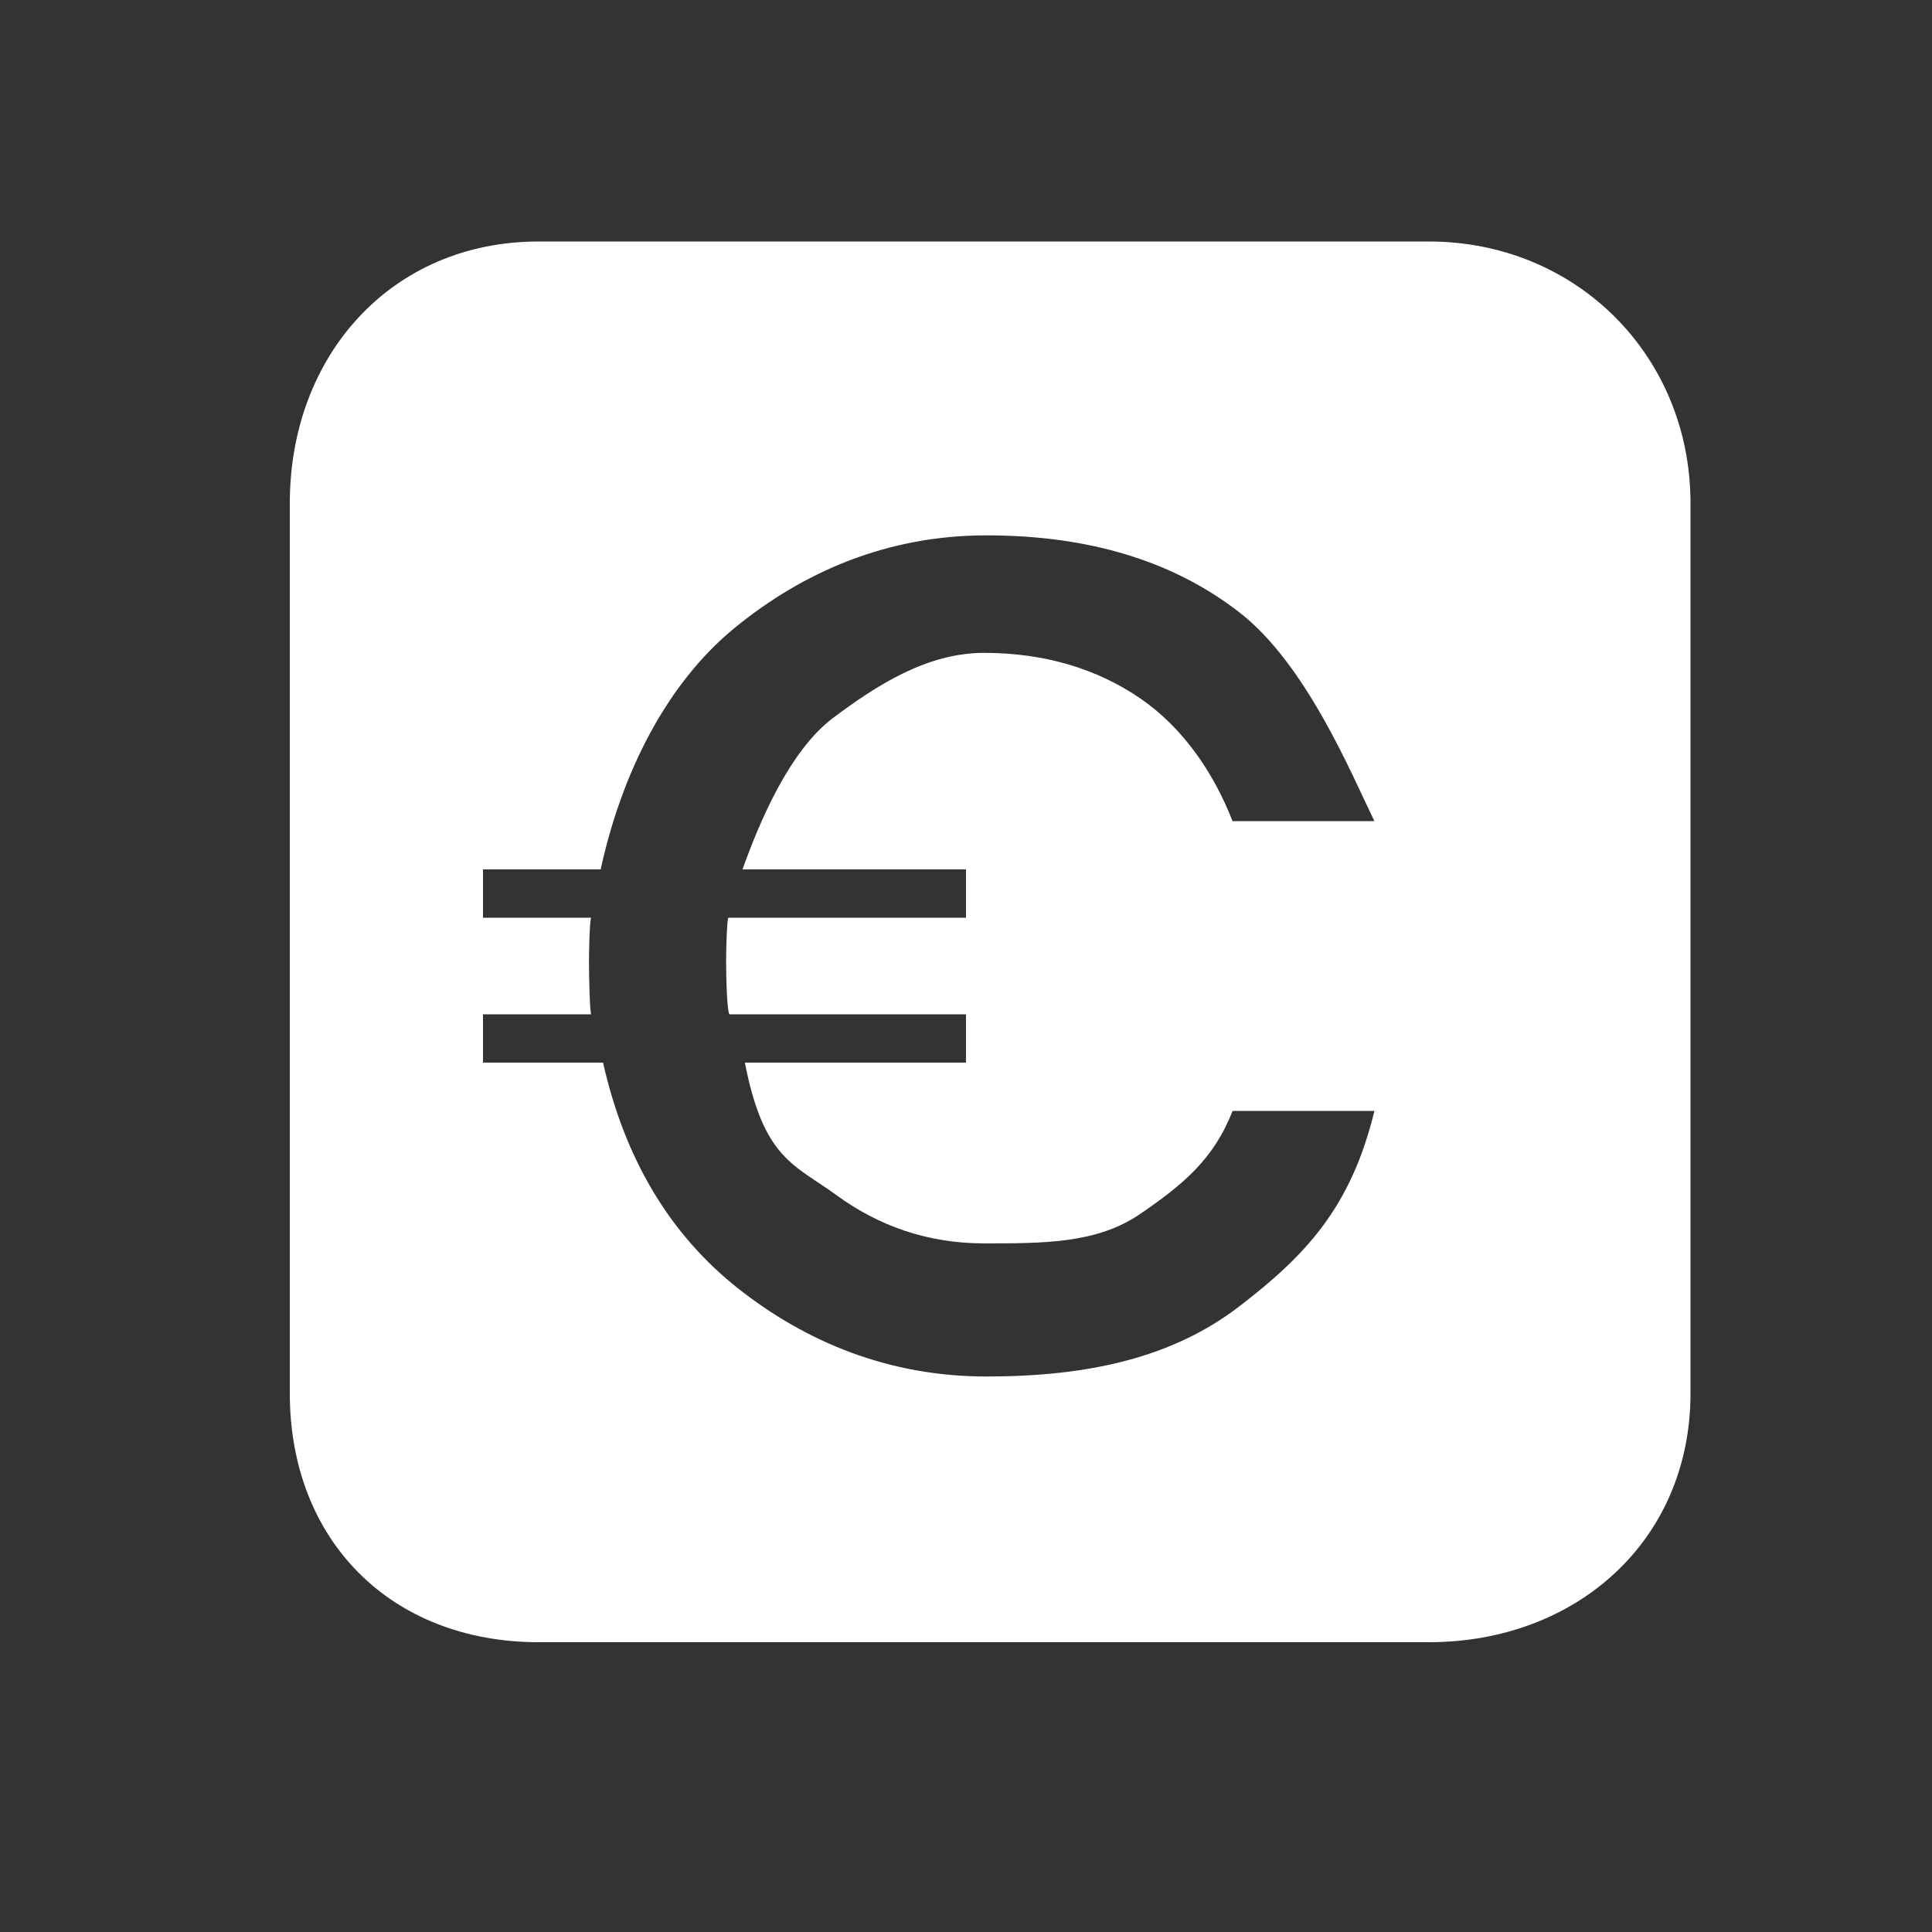 <?xml version="1.0" encoding="utf-8"?>
<!-- Generator: Adobe Illustrator 16.0.0, SVG Export Plug-In . SVG Version: 6.00 Build 0)  -->
<!DOCTYPE svg PUBLIC "-//W3C//DTD SVG 1.1//EN" "http://www.w3.org/Graphics/SVG/1.1/DTD/svg11.dtd">
<svg version="1.1" id="Ebene_1" xmlns="http://www.w3.org/2000/svg" xmlns:xlink="http://www.w3.org/1999/xlink" x="0px" y="0px"
	 width="40px" height="40px" viewBox="0 0 40 40" enable-background="new 0 0 40 40" xml:space="preserve">
<rect x="0" y="0" width="40" height="40" fill="#333333" stroke="none"/>
<path fill="#FFFFFF" d="M29.583,5H11.152C8.1,5,6,7.364,6,10.418v18.429C6,31.9,8.1,34,11.152,34h18.431
	C32.635,34,35,31.9,35,28.847V10.418C35,7.364,32.635,5,29.583,5z M20,18v1h-4.918c-0.032,0-0.049,0.676-0.049,0.9
	c0,0.405,0.025,1.1,0.073,1.1H20v1h-4.578c0.389,2,1.019,2.104,1.893,2.742c0.873,0.639,1.892,1.001,3.058,1.001
	c1.263,0,2.338,0,3.229-0.607C24.492,24.528,25.13,24,25.519,23h2.937c-0.486,2-1.42,2.99-2.803,4.051
	c-1.383,1.061-3.126,1.448-5.23,1.448c-2.023,0-3.737-0.714-5.146-1.827C13.868,25.555,12.937,24,12.485,22H10v-1h2.242
	c-0.032,0-0.048-0.841-0.048-1.1c0-0.225,0.016-0.9,0.048-0.9H10v-1h2.436c0.437-2,1.363-3.847,2.779-5.004
	c1.415-1.156,3.151-1.912,5.206-1.912c2.104,0,3.848,0.519,5.23,1.587C27.035,13.737,27.969,16,28.455,17h-2.937
	c-0.389-1-1.023-1.93-1.905-2.537c-0.882-0.605-1.963-0.946-3.241-0.946c-1.181,0-2.221,0.671-3.119,1.343
	C16.355,15.53,15.729,17,15.373,18H20z"/>
</svg>
